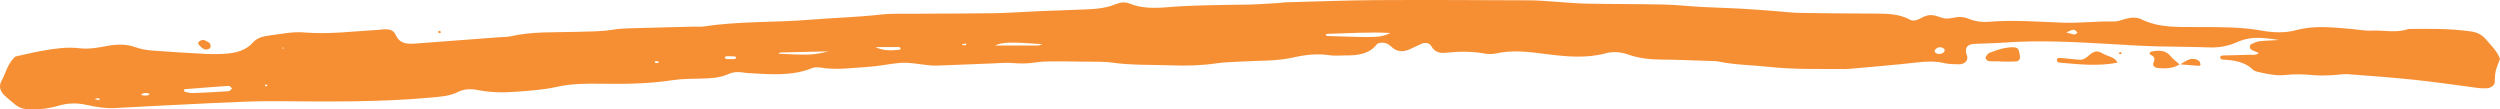 <svg width="685" height="30" viewBox="0 0 685 30" fill="none" xmlns="http://www.w3.org/2000/svg">
<path d="M685 16.11C684.626 17.172 684.089 18.353 683.808 19.571C683.567 20.589 683.645 21.657 683.543 22.7C683.473 23.416 682.281 24.195 681.346 24.182C680.567 24.17 679.772 24.207 679.009 24.107C673.352 23.384 667.727 22.524 662.055 21.921C655.869 21.261 649.651 20.79 643.434 20.338C641.907 20.225 640.333 20.551 638.775 20.608C637.224 20.664 635.65 20.746 634.116 20.608C631.513 20.375 628.934 20.237 626.332 20.532C623.956 20.809 621.665 20.344 619.398 19.866C618.658 19.709 617.738 19.534 617.302 19.1C615.113 16.92 612.113 16.493 608.934 16.317C608.731 16.305 608.466 16.116 608.381 15.953C608.186 15.582 608.467 15.224 609.105 15.199C611.443 15.105 613.78 15.124 616.118 15.011C617.053 14.967 618.151 15.293 618.907 14.495C618.245 14.219 617.559 13.98 616.944 13.66C616.305 13.327 616.304 12.328 616.92 12.064C617.598 11.775 618.284 11.405 619.008 11.317C620.496 11.128 622.015 11.103 624.485 10.959C618.47 10.054 616.312 10.092 612.619 11.681C610.212 12.724 607.82 13.088 605.139 12.988C600.457 12.812 595.767 12.818 591.084 12.705C586.923 12.605 582.779 12.328 578.626 12.089C568.778 11.518 558.906 10.953 549.019 11.675C546.432 11.863 543.83 11.901 541.235 12.002C539.249 12.077 538.47 12.799 538.703 14.414C538.766 14.828 538.992 15.224 539.046 15.639C539.194 16.738 538.143 17.655 536.709 17.618C535.416 17.58 534.068 17.605 532.852 17.316C530.273 16.7 527.78 16.82 525.147 17.121C518.968 17.831 512.751 18.309 506.549 18.88C506.292 18.905 506.027 18.918 505.77 18.918C498.75 18.861 491.714 19.088 484.718 18.321C480.082 17.812 475.36 17.806 470.787 16.845C470.047 16.688 469.237 16.726 468.457 16.7C464.04 16.562 459.614 16.349 455.197 16.323C452.018 16.305 448.979 15.953 446.058 14.929C444.079 14.232 442.014 14.056 439.957 14.608C434.565 16.047 429.088 15.513 423.704 14.822C419.03 14.219 414.464 13.61 409.789 14.659C408.823 14.872 407.678 14.847 406.696 14.665C403.081 13.987 399.489 14.106 395.843 14.477C394.206 14.64 392.906 14.012 392.181 12.623C391.729 11.769 390.459 11.574 389.547 11.976C388.41 12.479 387.319 13.057 386.174 13.541C384.35 14.301 382.683 14.213 381.289 12.843C380.962 12.523 380.556 12.247 380.135 12.008C379.372 11.587 377.689 11.568 377.229 12.159C375.133 14.879 371.884 15.23 368.378 15.187C367.077 15.174 365.737 15.35 364.483 15.155C361.055 14.621 357.743 14.979 354.455 15.727C349.625 16.832 344.646 16.562 339.73 16.883C337.657 17.021 335.554 17.015 333.52 17.322C329.391 17.944 325.215 18.064 321.07 17.907C315.616 17.699 310.139 17.925 304.708 17.153C302.168 16.795 299.519 16.945 296.917 16.901C294.058 16.851 291.206 16.795 288.347 16.82C286.796 16.832 285.214 16.87 283.695 17.115C281.615 17.448 279.597 17.448 277.493 17.272C275.709 17.121 273.87 17.303 272.063 17.373C267.123 17.561 262.183 17.768 257.244 17.957C256.464 17.988 255.678 17.988 254.899 17.919C252.063 17.674 249.18 16.996 246.422 17.247C243.625 17.504 240.851 18.139 237.984 18.315C233.597 18.585 229.242 19.257 224.824 18.522C224.1 18.403 223.18 18.39 222.549 18.648C216.885 20.953 210.893 20.344 204.933 20.024C204.419 19.998 203.905 19.904 203.39 19.829C202.066 19.64 200.78 19.747 199.612 20.281C197.251 21.362 194.68 21.475 192.054 21.531C189.452 21.588 186.811 21.588 184.271 21.971C177.82 22.957 171.329 23.045 164.816 22.945C160.655 22.882 156.549 22.895 152.428 23.824C148.953 24.609 145.252 24.835 141.629 25.124C137.998 25.42 134.352 25.357 130.76 24.647C128.929 24.283 127.098 24.377 125.478 25.2C123.171 26.362 120.593 26.5 117.99 26.739C103.982 28.02 89.926 27.845 75.863 27.719C69.879 27.662 63.895 27.995 57.912 28.259C49.077 28.655 40.241 29.145 31.414 29.61C28.765 29.748 26.217 29.283 23.716 28.736C21.098 28.165 18.613 28.203 16.065 28.963C13.611 29.698 11.032 30.018 8.398 29.999C6.754 29.993 5.321 29.597 4.16 28.661C3.24 27.92 2.368 27.141 1.472 26.375C0.093 25.194 -0.406 23.705 0.358 22.298C1.597 20.017 2.048 17.442 4.191 15.494C6.692 14.954 9.177 14.32 11.71 13.886C15.013 13.321 18.348 12.806 21.768 13.22C24.402 13.541 26.942 13.032 29.489 12.567C32.076 12.096 34.593 12.039 37.133 12.944C38.535 13.446 40.117 13.729 41.651 13.848C46.576 14.225 51.508 14.521 56.439 14.772C58.255 14.866 60.086 14.841 61.893 14.709C64.831 14.495 67.472 13.723 69.287 11.662C70.417 10.381 72.053 9.922 73.97 9.696C77.055 9.326 80.117 8.622 83.241 8.886C90.043 9.457 96.743 8.578 103.483 8.195C104.262 8.151 105.033 8.006 105.805 8.019C106.903 8.038 107.807 8.402 108.267 9.281C108.469 9.665 108.664 10.06 108.913 10.425C109.599 11.424 110.69 11.914 112.085 11.97C112.599 11.995 113.129 11.995 113.643 11.951C121.419 11.367 129.194 10.777 136.962 10.186C137.998 10.104 139.081 10.142 140.063 9.916C145.922 8.578 151.945 8.917 157.913 8.729C161.294 8.622 164.668 8.678 168.018 8.119C169.787 7.824 171.633 7.78 173.456 7.73C178.918 7.56 184.388 7.447 189.857 7.309C190.901 7.284 191.969 7.391 192.974 7.234C202.487 5.776 212.179 6.203 221.762 5.418C228.221 4.89 234.727 4.727 241.186 4.005C244.521 3.634 247.949 3.791 251.33 3.76C258.358 3.703 265.393 3.735 272.429 3.621C276.332 3.559 280.22 3.257 284.123 3.088C288.019 2.918 291.923 2.78 295.818 2.641C299.208 2.522 302.589 2.453 305.713 1.14C306.89 0.644 308.253 0.474 309.484 0.97C312.663 2.265 316.091 2.283 319.418 2.007C326.952 1.379 334.494 1.379 342.036 1.253C344.895 1.203 347.747 0.97 350.606 0.807C351.128 0.776 351.635 0.65 352.157 0.638C360.47 0.424 368.784 0.085 377.097 0.034C391.16 -0.047 405.223 0.035 419.279 0.091C421.608 0.104 423.938 0.336 426.268 0.48C429.119 0.656 431.963 0.952 434.815 1.002C441.842 1.134 448.878 1.09 455.905 1.241C459.279 1.316 462.645 1.705 466.011 1.894C469.385 2.076 472.766 2.151 476.148 2.327C479.256 2.491 482.365 2.729 485.466 2.956C488.053 3.144 490.639 3.49 493.234 3.54C499.739 3.665 506.253 3.666 512.759 3.722C516.397 3.76 520.067 3.59 523.308 5.393C524.204 5.889 525.279 5.537 526.206 5.029C526.838 4.683 527.539 4.35 528.271 4.212C529.603 3.954 530.811 4.438 532.011 4.846C533.296 5.286 534.574 4.991 535.844 4.746C537.192 4.488 538.423 4.727 539.615 5.211C541.298 5.896 543.121 6.122 544.936 5.971C551.707 5.405 558.462 5.965 565.202 6.21C569.915 6.379 574.551 5.776 579.234 5.883C580.223 5.908 581.244 5.512 582.21 5.217C583.76 4.746 585.435 4.633 586.76 5.293C591.497 7.642 596.702 7.391 601.906 7.409C607.89 7.435 613.866 7.328 619.787 8.402C622.841 8.955 626.137 9.081 629.09 8.27C634.006 6.926 638.868 7.485 643.769 7.887C645.833 8.056 647.828 8.49 649.955 8.389C653.274 8.239 656.655 9.112 659.904 7.943C665.631 7.862 671.358 7.805 677.038 8.609C678.643 8.835 679.99 9.489 680.925 10.557C682.413 12.272 684.151 13.867 685 16.11ZM566.098 8.905C565.887 9.018 565.677 9.131 565.466 9.244C565.653 9.112 565.841 8.98 566.028 8.848C566.744 9.049 567.461 9.269 568.193 9.432C568.396 9.476 568.708 9.382 568.887 9.269C569.05 9.162 569.222 8.835 569.167 8.785C568.856 8.528 568.404 8.094 568.123 8.144C567.414 8.27 566.768 8.634 566.098 8.905ZM50.44 24.452C50.464 24.672 50.487 24.892 50.51 25.112C51.25 25.25 52.006 25.533 52.739 25.508C56.05 25.395 59.361 25.212 62.665 24.986C63.007 24.961 63.296 24.484 63.615 24.214C63.288 23.975 62.937 23.51 62.633 23.529C58.566 23.799 54.499 24.132 50.44 24.452ZM381 9.043C375.11 8.704 369.524 9.143 363.93 9.263C363.119 9.281 363.026 9.602 363.641 9.866C377.993 10.331 377.993 10.331 381 9.043ZM285.666 12.108C276.854 11.461 274.821 11.499 272.577 12.485C276.722 12.485 280.548 12.498 284.373 12.473C284.778 12.466 285.183 12.246 285.666 12.108ZM213.278 14.722C222.035 15.13 222.573 15.111 227.076 14.068C222.027 14.181 217.952 14.263 213.87 14.376C213.667 14.382 213.472 14.602 213.278 14.722ZM239.877 12.894C241.732 13.88 243.944 13.88 246.157 13.666C246.873 13.597 246.983 13.277 246.422 12.894C244.31 12.894 242.098 12.894 239.877 12.894ZM531.567 14.772C532.377 14.684 533.024 14.062 532.821 13.578C532.611 13.082 531.738 12.78 530.967 13.057C530.601 13.189 530.234 13.547 530.125 13.861C529.946 14.395 530.749 14.866 531.567 14.772ZM199.331 16.198C199.853 16.198 200.352 16.204 200.85 16.198C201.544 16.192 201.856 15.972 201.622 15.62C201.536 15.494 201.186 15.438 200.952 15.425C200.453 15.387 199.947 15.394 199.448 15.387C198.755 15.387 198.451 15.607 198.692 15.978C198.77 16.11 199.121 16.135 199.331 16.198ZM41.044 25.759C40.787 25.665 40.576 25.539 40.343 25.501C40.101 25.464 39.836 25.476 39.587 25.514C39.345 25.552 39.088 25.608 38.901 25.721C38.348 26.073 39.415 26.343 40.568 26.098C40.748 26.061 40.88 25.878 41.044 25.759ZM264.716 12.341C264.716 12.196 264.716 12.052 264.716 11.907C264.303 11.989 263.898 12.064 263.485 12.146C263.672 12.24 263.843 12.391 264.045 12.422C264.256 12.447 264.498 12.366 264.716 12.341ZM26.591 26.909C26.373 26.997 26.162 27.078 25.944 27.166C26.365 27.267 26.786 27.367 27.206 27.468C27.245 27.311 27.276 27.16 27.316 27.003C27.074 26.971 26.832 26.94 26.591 26.909ZM180.648 17.002C180.469 16.92 180.289 16.782 180.102 16.763C179.456 16.701 179.214 16.889 179.502 17.203C179.596 17.297 179.931 17.297 180.126 17.266C180.313 17.228 180.469 17.09 180.648 17.002ZM77.336 13.314L77.842 13.208L77.468 12.982L77.336 13.314ZM73.237 23.215C73.043 23.208 72.84 23.164 72.668 23.208C72.606 23.227 72.622 23.447 72.606 23.579C72.801 23.592 73.004 23.636 73.175 23.592C73.237 23.567 73.222 23.34 73.237 23.215Z" fill="#F68F33"/>
<path d="M580.176 17.178C574.785 18.227 569.448 17.605 564.103 17.14C563.924 17.121 563.698 16.876 563.628 16.701C563.456 16.273 563.729 15.834 564.298 15.865C566.082 15.972 567.859 16.242 569.643 16.367C570.734 16.443 571.489 15.978 572.237 15.3C573.694 13.961 574.699 13.742 576.094 14.634C577.442 15.488 579.569 15.557 580.176 17.178Z" fill="#F68F33"/>
<path d="M548.014 16.788C546.986 16.788 545.949 16.858 544.944 16.751C544.594 16.713 544.103 16.255 544.056 15.947C544.002 15.607 544.344 15.206 544.578 14.866C544.695 14.697 544.937 14.552 545.155 14.464C547.243 13.616 549.401 12.925 551.777 12.944C552.214 12.95 552.923 13.239 553.024 13.516C553.328 14.294 553.476 15.13 553.476 15.947C553.476 16.255 552.923 16.801 552.588 16.82C551.068 16.914 549.541 16.864 548.014 16.864C548.014 16.832 548.014 16.814 548.014 16.788Z" fill="#F68F33"/>
<path d="M597.2 17.624C595.502 18.736 593.538 18.843 591.466 18.66C590.328 18.56 589.651 18.02 590.095 17.046C590.531 16.091 590.336 15.57 589.339 15.042C588.825 14.772 588.911 14.257 589.495 14.131C591.56 13.698 593.453 13.742 594.8 15.438C595.463 16.273 596.437 16.952 597.271 17.699L597.2 17.624Z" fill="#F68F33"/>
<path d="M55.933 10.965C56.291 11.16 56.977 11.417 57.445 11.832C57.709 12.071 57.74 12.579 57.67 12.938C57.569 13.446 56.4 13.761 55.785 13.402C55.224 13.069 54.725 12.598 54.382 12.108C54.04 11.6 54.897 10.839 55.933 10.965Z" fill="#F68F33"/>
<path d="M597.278 17.699C598.089 17.235 598.844 16.688 599.733 16.336C600.683 15.959 601.727 16.079 602.506 16.688C602.802 16.92 602.88 17.36 602.958 17.724C602.974 17.806 602.608 18.057 602.436 18.045C600.691 17.925 598.946 17.768 597.208 17.618C597.201 17.624 597.278 17.699 597.278 17.699Z" fill="#F68F33"/>
<path d="M120.819 8.93C120.624 8.98 120.382 9.118 120.258 9.062C120.117 9.005 120.094 8.773 120.016 8.622C120.211 8.565 120.46 8.427 120.577 8.484C120.717 8.546 120.741 8.773 120.819 8.93Z" fill="#F68F33"/>
<path d="M581.002 14.257C581.135 14.37 581.275 14.483 581.415 14.596C581.244 14.684 581.065 14.841 580.901 14.829C580.745 14.816 580.613 14.627 580.473 14.514C580.652 14.433 580.823 14.351 581.002 14.257Z" fill="#F68F33"/>
</svg>
